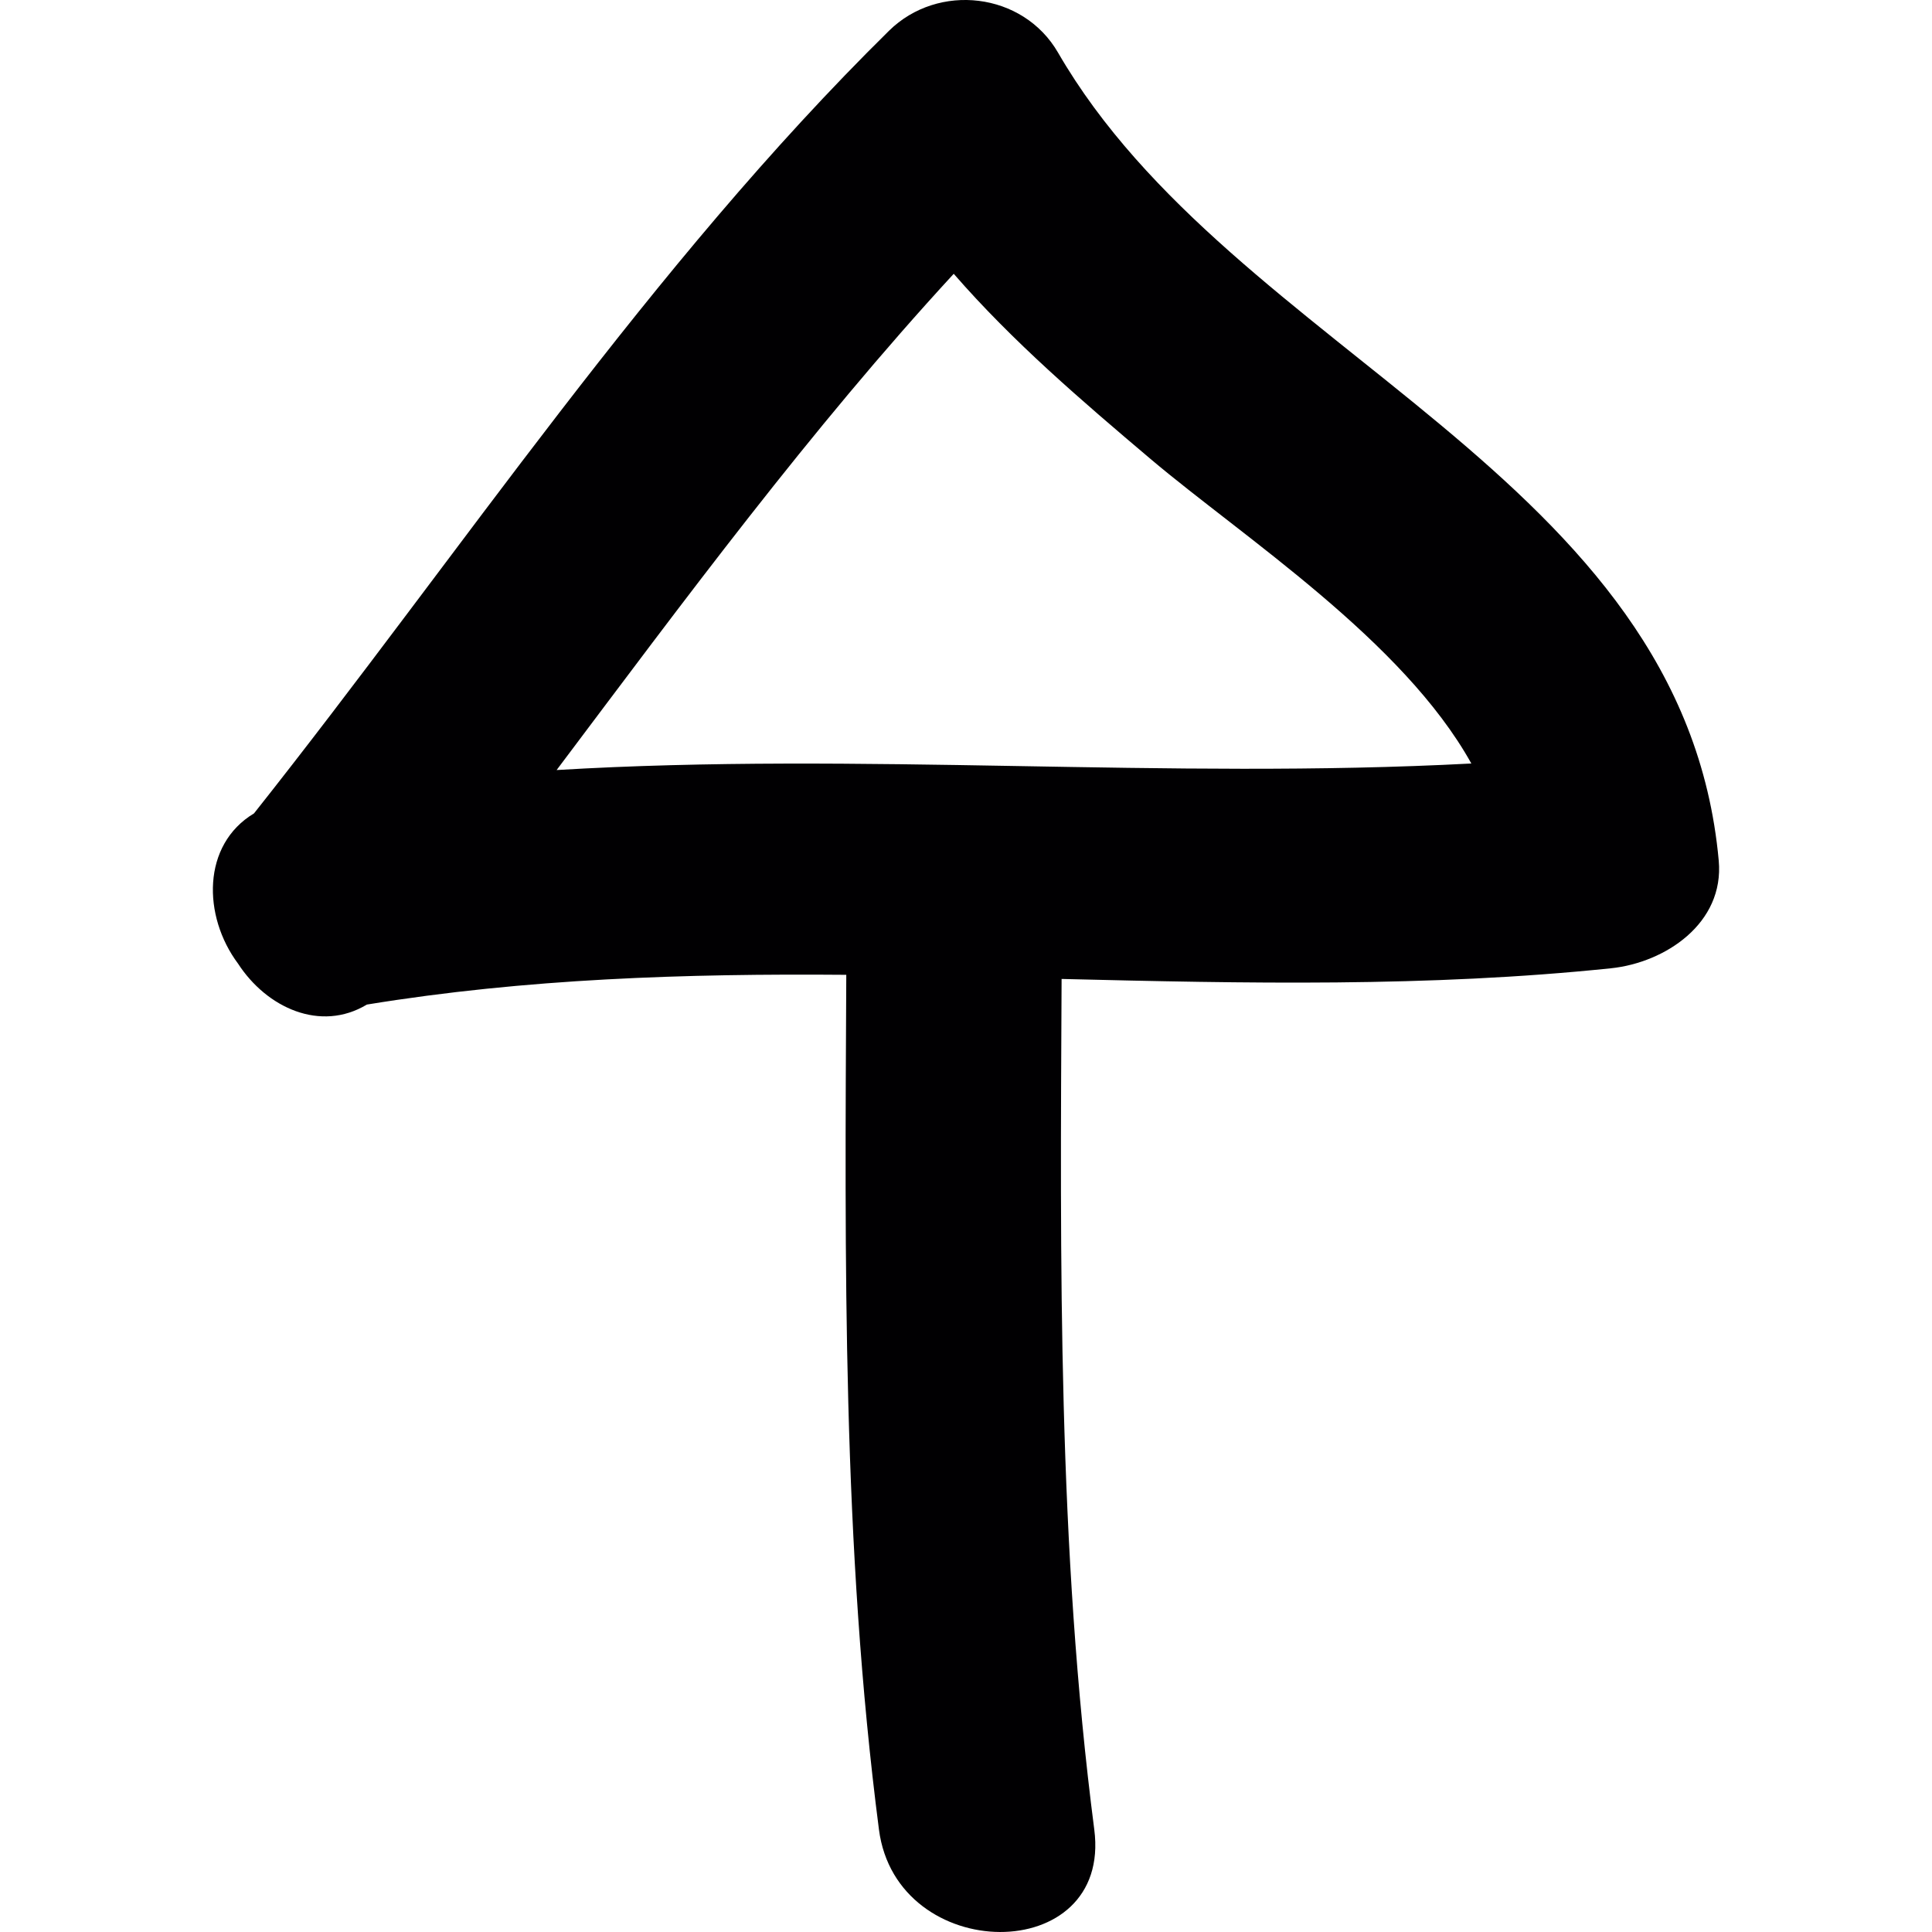 <?xml version="1.0" encoding="iso-8859-1"?>
<!-- Uploaded to: SVG Repo, www.svgrepo.com, Generator: SVG Repo Mixer Tools -->
<svg height="800px" width="800px" version="1.1" id="Capa_1" xmlns="http://www.w3.org/2000/svg" xmlns:xlink="http://www.w3.org/1999/xlink" 
	 viewBox="0 0 244.007 244.007" xml:space="preserve">
<g>
	<path style="fill:#010002;" d="M111.01,231.071c2.219,17.139,29.442,17.356,27.195,0c-4.623-35.675-4.302-71.545-4.128-107.432
		c23.154,0.566,46.319,1.055,69.397-1.349c6.826-0.713,14.321-5.668,13.598-13.598c-4.444-48.826-61.38-63.882-83.446-102.048
		c-4.417-7.636-15.137-8.877-21.354-2.752C82.015,33.72,58.387,69.537,32.079,102.731c-6.592,3.954-6.5,12.972-2.012,18.977
		c3.617,5.575,10.41,8.692,16.268,5.167c20.092-3.285,40.298-3.927,60.548-3.758C106.708,159.178,106.365,195.228,111.01,231.071z
		 M70.299,97.254c16.1-21.408,32.042-43.012,50.154-62.674c7.441,8.561,16.138,16.013,24.873,23.399
		c11.694,9.883,31.857,22.888,40.499,38.449C147.294,98.467,108.742,94.953,70.299,97.254z"/>
</g>
</svg>